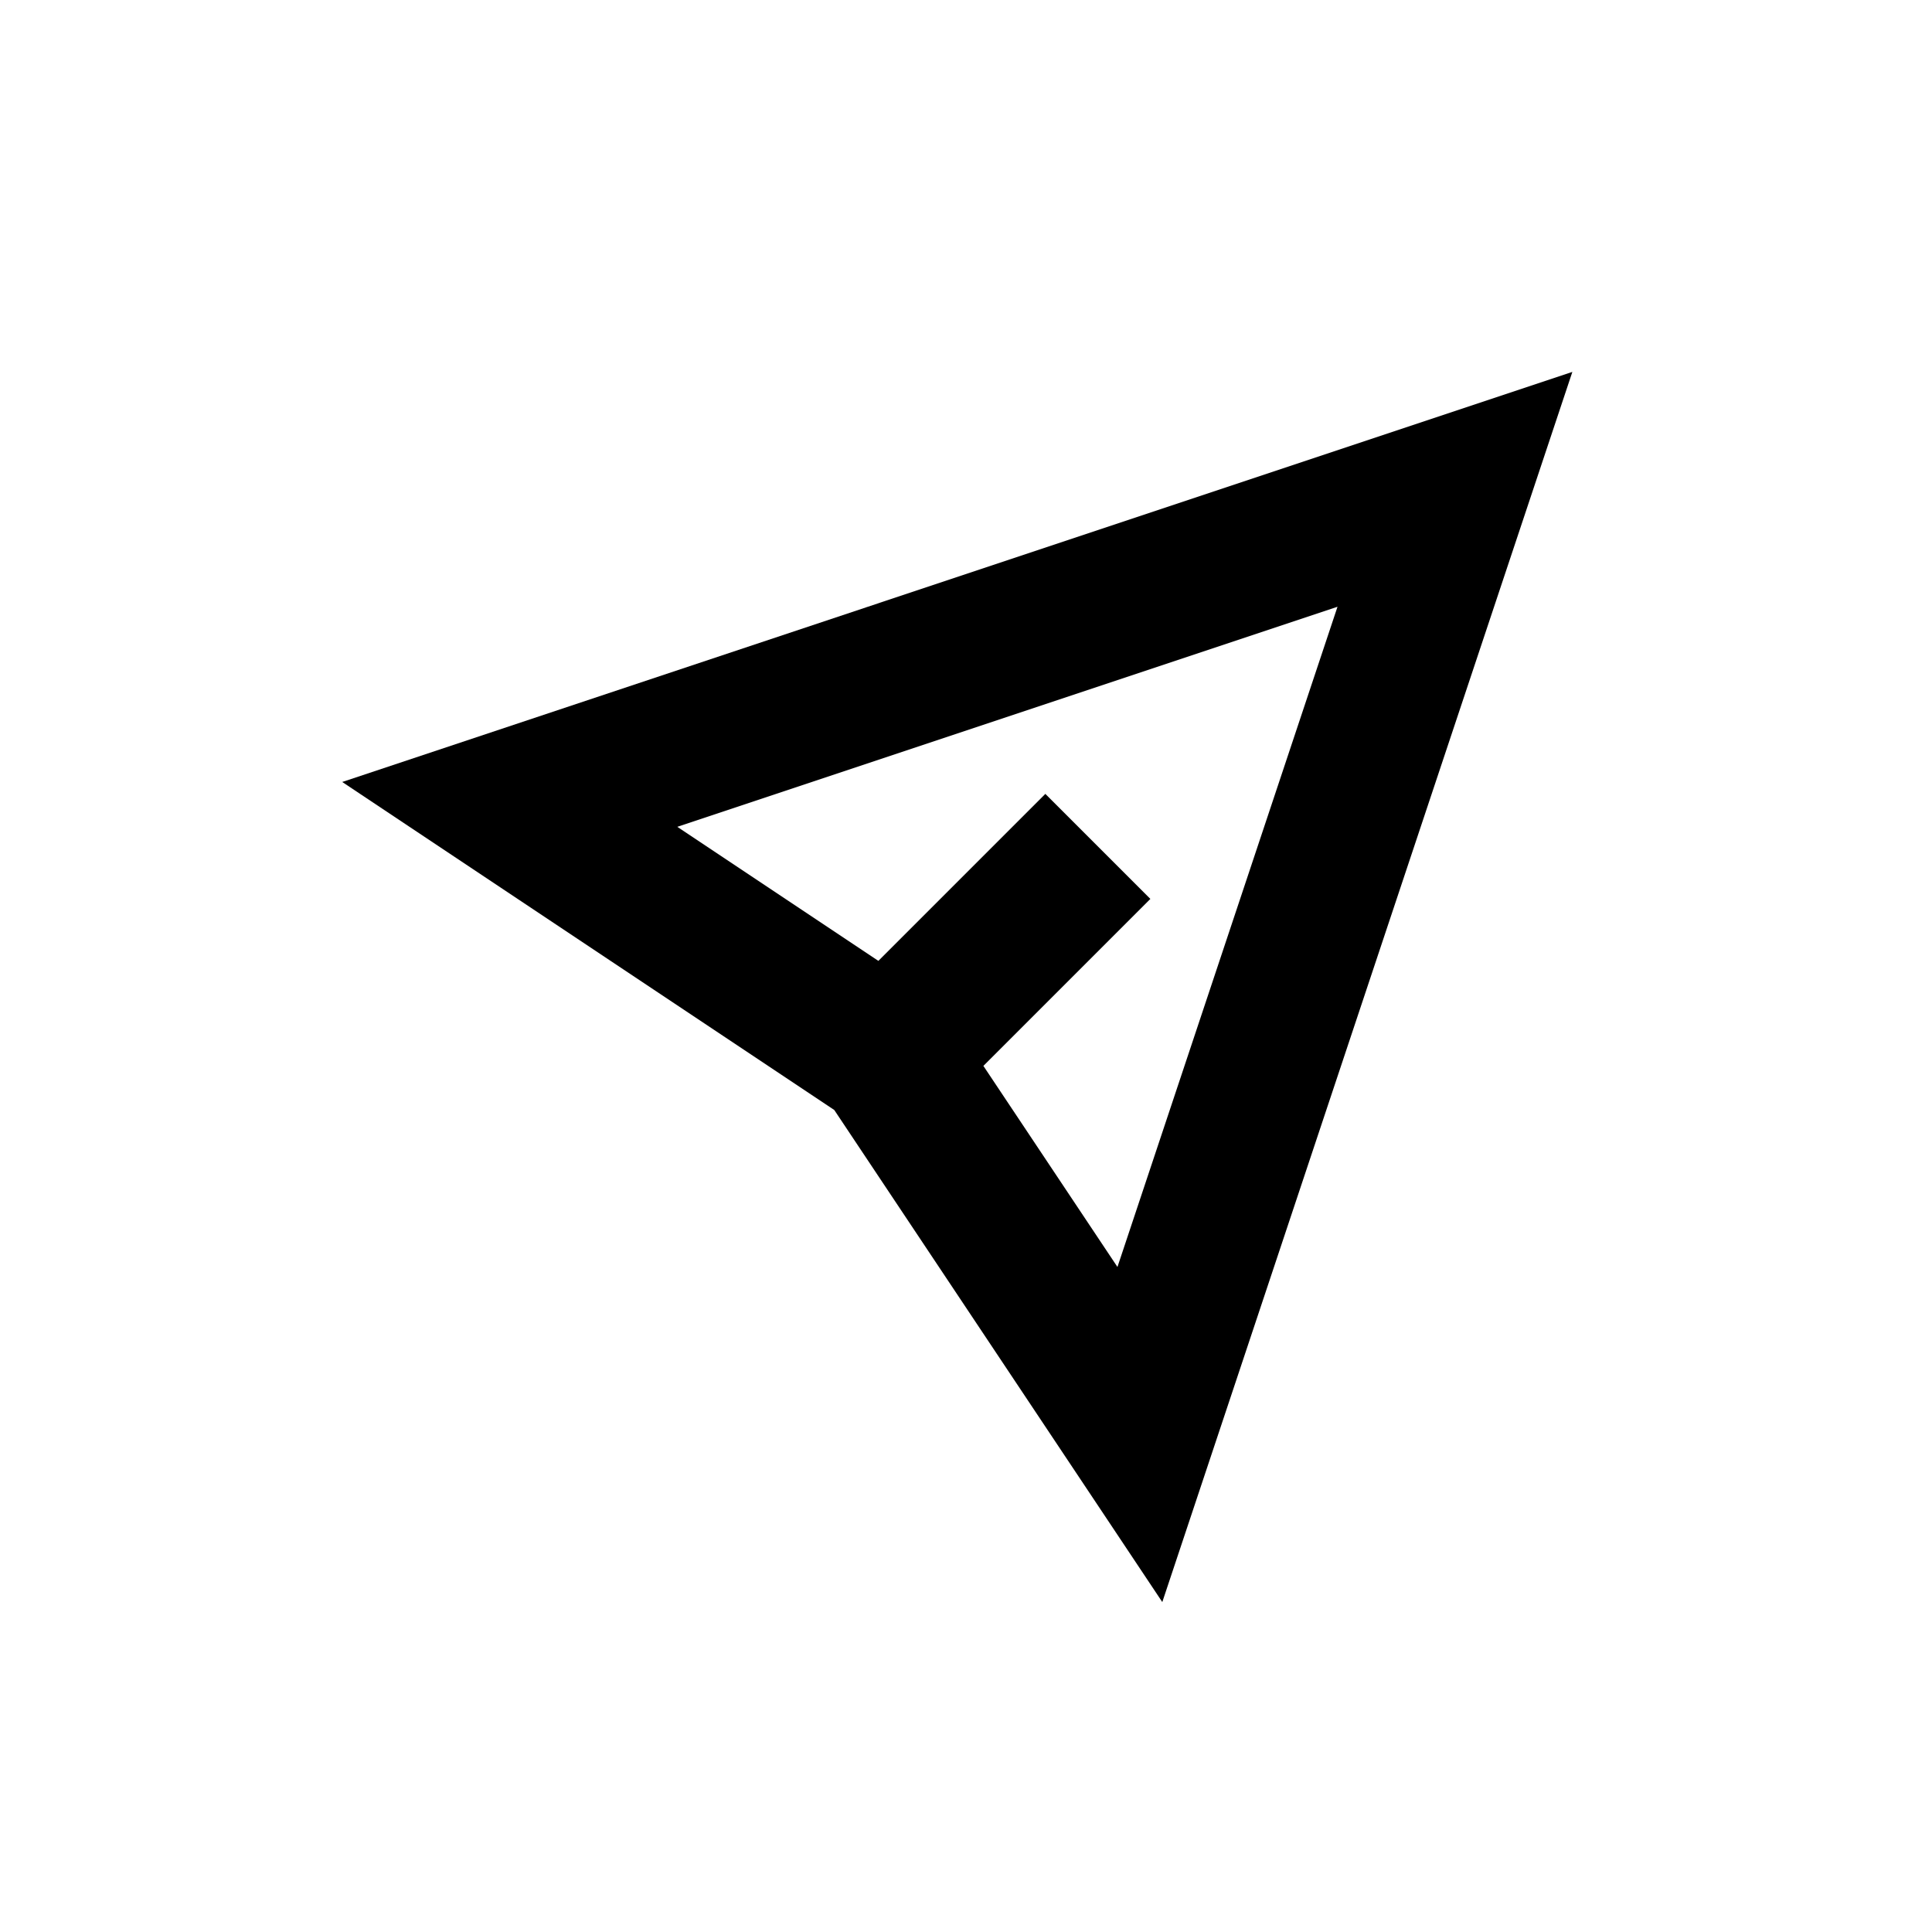 <?xml version="1.0" encoding="UTF-8"?>
<!-- Uploaded to: SVG Repo, www.svgrepo.com, Generator: SVG Repo Mixer Tools -->
<svg fill="#000000" width="800px" height="800px" version="1.1" viewBox="144 144 512 512" xmlns="http://www.w3.org/2000/svg">
 <path d="m560.69 242.56-326 108.67 130.4 86.93 86.93 130.4zm-62.238 62.238-58.316 174.96-35.527-53.285 44.25-44.254-27.832-27.832-44.25 44.254-53.281-35.523z"/>
</svg>
